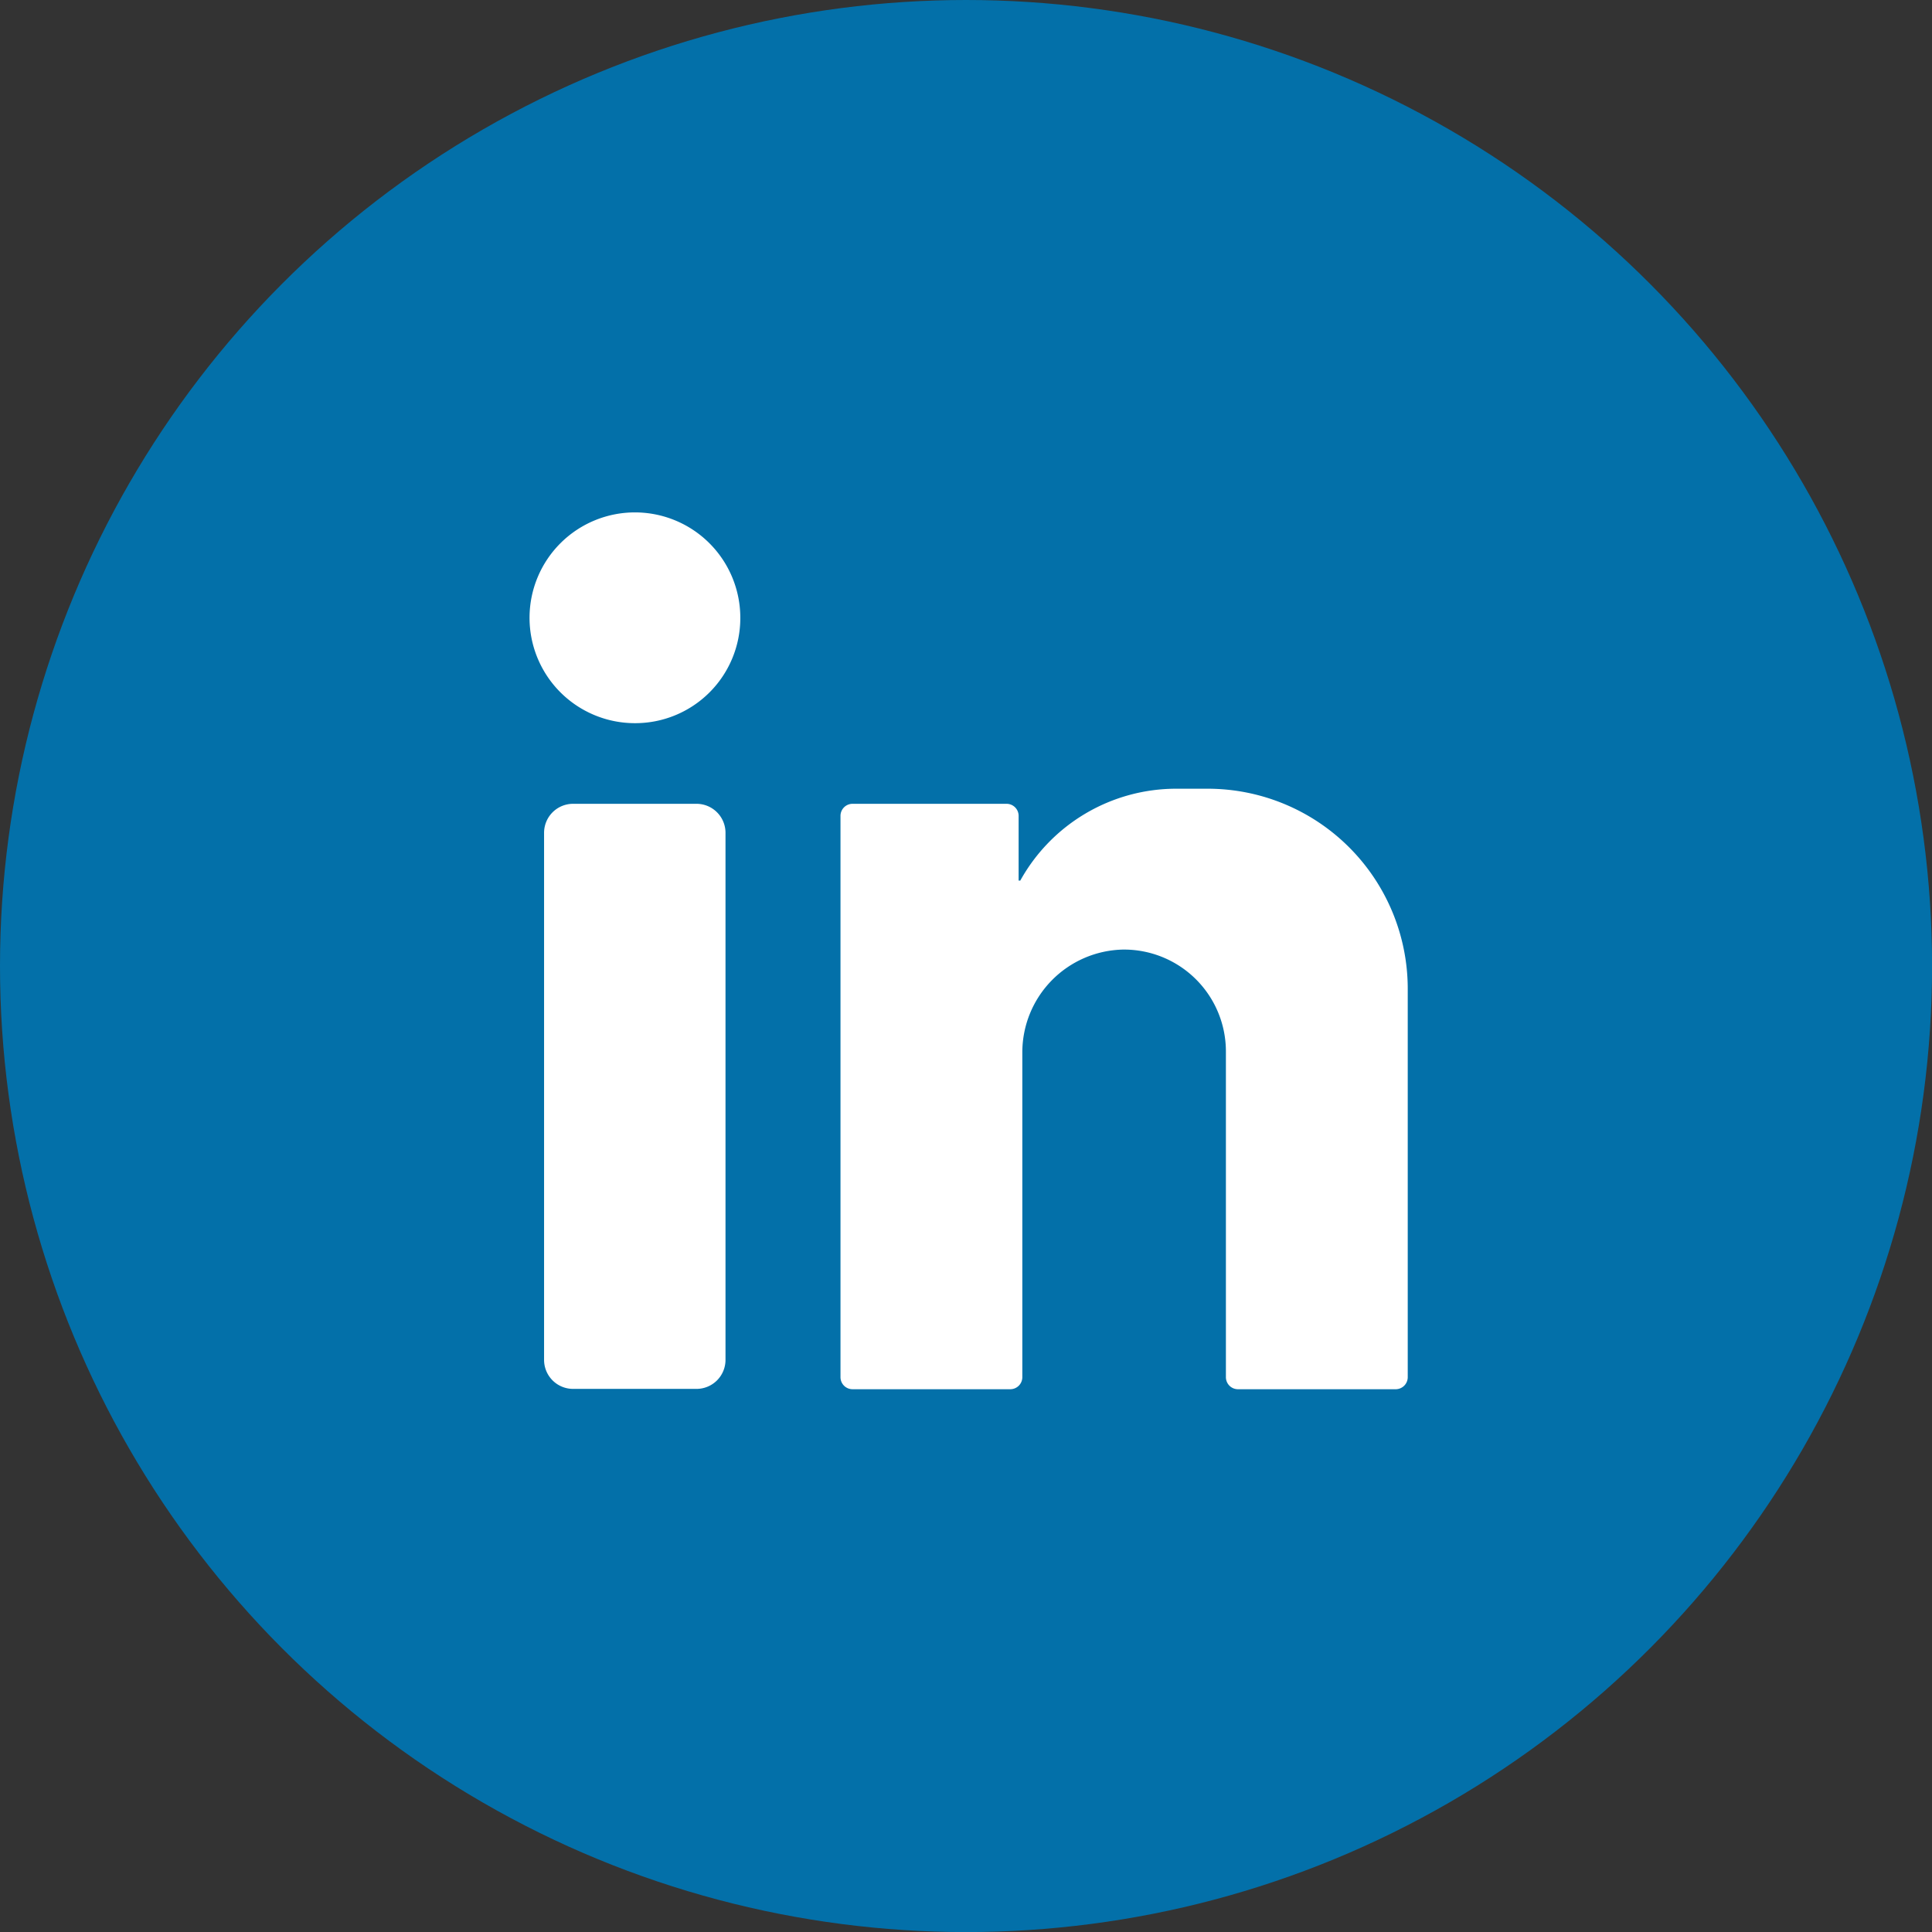 <?xml version="1.0" encoding="utf-8"?>
<svg xmlns="http://www.w3.org/2000/svg" height="28.178" viewBox="0 0 28.177 28.178" width="28.177">
  <rect x="0" y="0" width="28.177" height="28.178" fill="#333333" stroke="none"/>
  <defs>
    <clipPath id="clip-path">
      <path d="M3.139,0H15.261A3.139,3.139,0,0,1,18.4,3.139V15.261A3.139,3.139,0,0,1,15.261,18.4H3.139A3.139,3.139,0,0,1,0,15.261V3.139A3.139,3.139,0,0,1,3.139,0Z" data-name="Path 2424" fill="#0370a9" id="Path_2424" opacity="0.561"/>
    </clipPath>
  </defs>
  <g data-name="Group 4752" id="Group_4752" transform="translate(0 0)">
    <ellipse cx="14.089" cy="14.089" data-name="Ellipse 277" fill="#0370a9" id="Ellipse_277" rx="14.089" ry="14.089" transform="translate(0 0)"/>
    <g data-name="Group 2886" id="Group_2886" transform="translate(4.905 4.674)">
      <rect data-name="Rectangle 2338" fill="#fff" height="16.729" id="Rectangle_2338" rx="3" transform="translate(0.933 1.001)" width="16.729"/>
      <g clip-path="url(#clip-path)" data-name="Mask Group 126" id="Mask_Group_126" transform="translate(0 0)">
        <path d="M0,0V18.362H18.362V0ZM5.638,15.148a.423.423,0,0,1-.423.423h-1.8a.423.423,0,0,1-.423-.423V7.461a.423.423,0,0,1,.423-.423h1.8a.423.423,0,0,1,.423.423ZM4.311,5.862A1.537,1.537,0,1,1,5.854,4.329,1.533,1.533,0,0,1,4.311,5.862ZM15.588,15.4a.176.176,0,0,1-.176.176h-2.3a.176.176,0,0,1-.176-.176V10.65a1.486,1.486,0,0,0-1.5-1.486,1.5,1.5,0,0,0-1.469,1.5V15.4a.176.176,0,0,1-.176.176h-2.3a.176.176,0,0,1-.176-.176V7.214a.176.176,0,0,1,.176-.176H9.737a.176.176,0,0,1,.176.176v.944l.024,0a2.6,2.6,0,0,1,2.271-1.34h.462a2.918,2.918,0,0,1,2.918,2.918V15.4Z" fill="#0370a9" id="linkedin" transform="translate(0.038 0.011)"/>
      </g>
    </g>
  </g>
</svg>